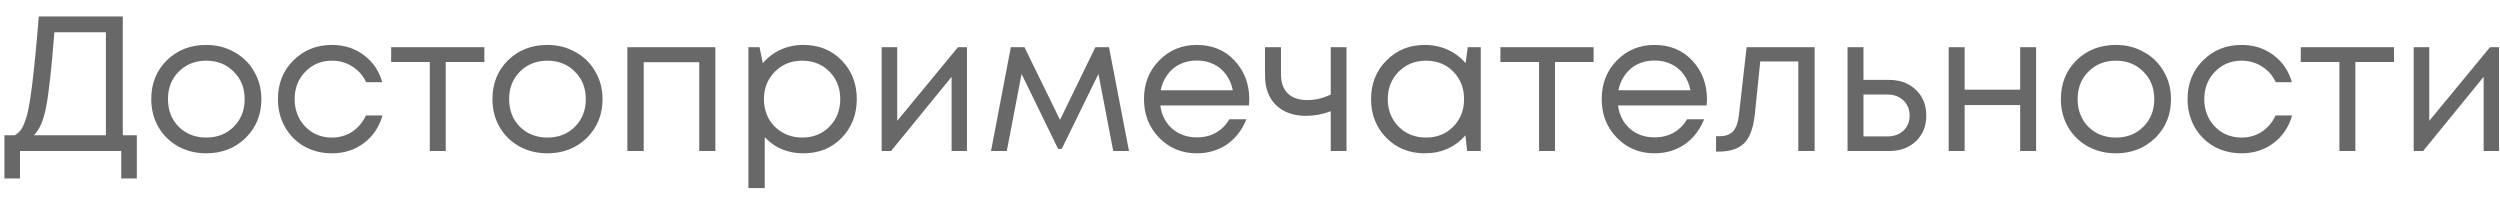 <?xml version="1.0" encoding="UTF-8"?> <svg xmlns="http://www.w3.org/2000/svg" width="149" height="12" viewBox="0 0 149 12" fill="none"><path d="M7.318 8.061H8.155V10.638H7.227V9H1.191V10.638H0.263V8.061H0.882C1.019 7.977 1.134 7.878 1.225 7.763C1.317 7.649 1.405 7.473 1.489 7.236C1.581 6.992 1.653 6.725 1.706 6.435C1.768 6.144 1.832 5.724 1.901 5.175C1.97 4.617 2.035 4.029 2.096 3.411C2.157 2.792 2.23 1.983 2.313 0.983H7.318V8.061ZM3.241 1.922C3.073 4.068 2.909 5.553 2.749 6.377C2.588 7.194 2.344 7.755 2.016 8.061H6.311V1.922H3.241ZM12.291 9.137C11.68 9.137 11.123 9 10.618 8.725C10.115 8.443 9.721 8.057 9.439 7.568C9.156 7.072 9.015 6.519 9.015 5.908C9.015 4.976 9.324 4.205 9.943 3.594C10.569 2.983 11.351 2.678 12.291 2.678C12.909 2.678 13.466 2.819 13.963 3.102C14.467 3.377 14.86 3.762 15.143 4.258C15.433 4.747 15.578 5.297 15.578 5.908C15.578 6.832 15.265 7.603 14.639 8.221C14.012 8.832 13.23 9.137 12.291 9.137ZM10.653 7.557C11.088 7.984 11.634 8.198 12.291 8.198C12.955 8.198 13.501 7.984 13.928 7.557C14.364 7.122 14.581 6.572 14.581 5.908C14.581 5.243 14.364 4.697 13.928 4.27C13.501 3.835 12.955 3.617 12.291 3.617C11.634 3.617 11.088 3.835 10.653 4.27C10.225 4.697 10.011 5.243 10.011 5.908C10.011 6.572 10.225 7.122 10.653 7.557ZM19.783 9.137C19.18 9.137 18.63 9 18.134 8.725C17.645 8.443 17.259 8.053 16.977 7.557C16.702 7.061 16.565 6.511 16.565 5.908C16.565 4.984 16.87 4.216 17.481 3.606C18.099 2.987 18.867 2.678 19.783 2.678C20.516 2.678 21.15 2.88 21.684 3.285C22.226 3.69 22.593 4.228 22.784 4.9H21.822C21.638 4.503 21.363 4.19 20.997 3.961C20.638 3.732 20.233 3.617 19.783 3.617C19.149 3.617 18.619 3.839 18.191 4.281C17.771 4.717 17.561 5.259 17.561 5.908C17.561 6.335 17.657 6.725 17.847 7.076C18.038 7.419 18.302 7.694 18.638 7.901C18.981 8.099 19.363 8.198 19.783 8.198C20.233 8.198 20.634 8.084 20.985 7.855C21.344 7.618 21.619 7.293 21.81 6.881H22.795C22.604 7.568 22.234 8.118 21.684 8.53C21.142 8.935 20.508 9.137 19.783 9.137ZM28.868 2.815V3.697H26.566V9H25.615V3.697H23.313V2.815H28.868ZM32.624 9.137C32.013 9.137 31.456 9 30.952 8.725C30.448 8.443 30.055 8.057 29.772 7.568C29.49 7.072 29.349 6.519 29.349 5.908C29.349 4.976 29.658 4.205 30.276 3.594C30.902 2.983 31.685 2.678 32.624 2.678C33.243 2.678 33.8 2.819 34.296 3.102C34.8 3.377 35.194 3.762 35.476 4.258C35.766 4.747 35.911 5.297 35.911 5.908C35.911 6.832 35.598 7.603 34.972 8.221C34.346 8.832 33.563 9.137 32.624 9.137ZM30.986 7.557C31.422 7.984 31.968 8.198 32.624 8.198C33.288 8.198 33.834 7.984 34.262 7.557C34.697 7.122 34.915 6.572 34.915 5.908C34.915 5.243 34.697 4.697 34.262 4.27C33.834 3.835 33.288 3.617 32.624 3.617C31.968 3.617 31.422 3.835 30.986 4.27C30.559 4.697 30.345 5.243 30.345 5.908C30.345 6.572 30.559 7.122 30.986 7.557ZM37.391 2.815H42.636V9H41.674V3.709H38.364V9H37.391V2.815ZM47.88 2.678C48.804 2.678 49.564 2.983 50.159 3.594C50.763 4.205 51.064 4.976 51.064 5.908C51.064 6.832 50.763 7.603 50.159 8.221C49.564 8.832 48.804 9.137 47.88 9.137C46.949 9.137 46.181 8.817 45.578 8.175V11.21H44.605V2.815H45.269L45.464 3.766C45.754 3.422 46.105 3.155 46.517 2.964C46.937 2.773 47.392 2.678 47.88 2.678ZM47.812 8.198C48.468 8.198 49.01 7.981 49.438 7.545C49.865 7.11 50.079 6.564 50.079 5.908C50.079 5.251 49.865 4.705 49.438 4.27C49.01 3.835 48.468 3.617 47.812 3.617C47.155 3.617 46.609 3.839 46.174 4.281C45.746 4.717 45.532 5.259 45.532 5.908C45.532 6.335 45.628 6.725 45.819 7.076C46.017 7.427 46.292 7.702 46.643 7.901C46.995 8.099 47.384 8.198 47.812 8.198ZM57.093 2.815H57.631V9H56.715V4.579L53.107 9H52.546V2.815H53.474V7.202L57.093 2.815ZM67.288 9H66.349L65.467 4.407L63.28 8.874H63.062L60.886 4.407L60.004 9H59.065L60.245 2.815H61.058L63.177 7.145L65.284 2.815H66.097L67.288 9ZM74.458 5.931C74.458 6.015 74.45 6.133 74.435 6.286H69.155C69.231 6.858 69.468 7.32 69.865 7.671C70.262 8.015 70.751 8.187 71.331 8.187C71.759 8.187 72.136 8.095 72.465 7.912C72.801 7.721 73.068 7.454 73.266 7.11H74.286C74.026 7.752 73.637 8.252 73.118 8.611C72.599 8.962 72.003 9.137 71.331 9.137C70.438 9.137 69.689 8.828 69.086 8.21C68.483 7.591 68.181 6.824 68.181 5.908C68.181 4.984 68.483 4.216 69.086 3.606C69.689 2.987 70.438 2.678 71.331 2.678C72.255 2.678 73.007 2.991 73.587 3.617C74.168 4.243 74.458 5.014 74.458 5.931ZM71.331 3.606C70.965 3.606 70.629 3.678 70.323 3.823C70.025 3.968 69.777 4.178 69.579 4.453C69.38 4.72 69.246 5.03 69.178 5.381H73.473C73.404 5.022 73.27 4.709 73.072 4.442C72.873 4.167 72.625 3.961 72.327 3.823C72.03 3.678 71.698 3.606 71.331 3.606ZM79.312 2.815H80.251V9H79.312V6.629C78.838 6.812 78.346 6.904 77.834 6.904C77.101 6.904 76.51 6.694 76.059 6.274C75.616 5.847 75.395 5.251 75.395 4.488V2.815H76.346V4.419C76.346 4.915 76.479 5.297 76.746 5.564C77.021 5.831 77.411 5.965 77.915 5.965C78.396 5.965 78.861 5.854 79.312 5.633V2.815ZM87.476 2.815H88.254V9H87.441L87.338 8.061C87.048 8.404 86.693 8.672 86.273 8.863C85.861 9.046 85.406 9.137 84.91 9.137C84.001 9.137 83.242 8.832 82.631 8.221C82.02 7.603 81.715 6.832 81.715 5.908C81.715 4.984 82.02 4.216 82.631 3.606C83.242 2.987 84.001 2.678 84.91 2.678C85.414 2.678 85.872 2.773 86.284 2.964C86.704 3.155 87.059 3.422 87.35 3.766L87.476 2.815ZM83.353 7.545C83.788 7.981 84.334 8.198 84.99 8.198C85.647 8.198 86.189 7.981 86.617 7.545C87.044 7.11 87.258 6.564 87.258 5.908C87.258 5.251 87.044 4.705 86.617 4.27C86.189 3.835 85.647 3.617 84.99 3.617C84.334 3.617 83.788 3.839 83.353 4.281C82.925 4.717 82.711 5.259 82.711 5.908C82.711 6.557 82.925 7.103 83.353 7.545ZM94.98 2.815V3.697H92.678V9H91.727V3.697H89.425V2.815H94.98ZM101.737 5.931C101.737 6.015 101.729 6.133 101.714 6.286H96.434C96.51 6.858 96.747 7.32 97.144 7.671C97.541 8.015 98.03 8.187 98.61 8.187C99.038 8.187 99.416 8.095 99.744 7.912C100.08 7.721 100.347 7.454 100.546 7.11H101.565C101.305 7.752 100.916 8.252 100.397 8.611C99.878 8.962 99.282 9.137 98.61 9.137C97.717 9.137 96.969 8.828 96.365 8.21C95.762 7.591 95.461 6.824 95.461 5.908C95.461 4.984 95.762 4.216 96.365 3.606C96.969 2.987 97.717 2.678 98.61 2.678C99.534 2.678 100.286 2.991 100.866 3.617C101.447 4.243 101.737 5.014 101.737 5.931ZM98.61 3.606C98.244 3.606 97.908 3.678 97.602 3.823C97.305 3.968 97.056 4.178 96.858 4.453C96.659 4.72 96.526 5.03 96.457 5.381H100.752C100.683 5.022 100.55 4.709 100.351 4.442C100.152 4.167 99.904 3.961 99.606 3.823C99.309 3.678 98.977 3.606 98.61 3.606ZM104.098 2.815H108.152V9H107.179V3.663H104.911L104.59 6.79C104.506 7.607 104.296 8.187 103.96 8.53C103.624 8.866 103.12 9.034 102.448 9.034H102.277V8.118H102.494C102.846 8.118 103.113 8.019 103.296 7.82C103.479 7.614 103.594 7.29 103.64 6.847L104.098 2.815ZM112.598 4.762C113.247 4.762 113.778 4.961 114.19 5.358C114.602 5.747 114.808 6.259 114.808 6.893C114.808 7.511 114.602 8.019 114.19 8.416C113.778 8.805 113.247 9 112.598 9H110.113V2.815H111.063V4.762H112.598ZM112.472 8.13C112.877 8.13 113.201 8.015 113.445 7.786C113.69 7.557 113.812 7.259 113.812 6.893C113.812 6.519 113.69 6.217 113.445 5.988C113.201 5.751 112.877 5.633 112.472 5.633H111.063V8.13H112.472ZM120.402 2.815H121.352V9H120.402V6.263H117.092V9H116.141V2.815H117.092V5.346H120.402V2.815ZM126.105 9.137C125.494 9.137 124.937 9 124.433 8.725C123.929 8.443 123.535 8.057 123.253 7.568C122.97 7.072 122.829 6.519 122.829 5.908C122.829 4.976 123.138 4.205 123.757 3.594C124.383 2.983 125.166 2.678 126.105 2.678C126.723 2.678 127.281 2.819 127.777 3.102C128.281 3.377 128.674 3.762 128.957 4.258C129.247 4.747 129.392 5.297 129.392 5.908C129.392 6.832 129.079 7.603 128.453 8.221C127.826 8.832 127.044 9.137 126.105 9.137ZM124.467 7.557C124.902 7.984 125.448 8.198 126.105 8.198C126.769 8.198 127.315 7.984 127.742 7.557C128.178 7.122 128.395 6.572 128.395 5.908C128.395 5.243 128.178 4.697 127.742 4.27C127.315 3.835 126.769 3.617 126.105 3.617C125.448 3.617 124.902 3.835 124.467 4.27C124.039 4.697 123.826 5.243 123.826 5.908C123.826 6.572 124.039 7.122 124.467 7.557ZM133.597 9.137C132.994 9.137 132.444 9 131.948 8.725C131.459 8.443 131.074 8.053 130.791 7.557C130.516 7.061 130.379 6.511 130.379 5.908C130.379 4.984 130.684 4.216 131.295 3.606C131.913 2.987 132.681 2.678 133.597 2.678C134.33 2.678 134.964 2.88 135.498 3.285C136.04 3.69 136.407 4.228 136.598 4.9H135.636C135.452 4.503 135.178 4.19 134.811 3.961C134.452 3.732 134.048 3.617 133.597 3.617C132.963 3.617 132.433 3.839 132.005 4.281C131.585 4.717 131.375 5.259 131.375 5.908C131.375 6.335 131.471 6.725 131.661 7.076C131.852 7.419 132.116 7.694 132.452 7.901C132.795 8.099 133.177 8.198 133.597 8.198C134.048 8.198 134.448 8.084 134.8 7.855C135.158 7.618 135.433 7.293 135.624 6.881H136.609C136.418 7.568 136.048 8.118 135.498 8.53C134.956 8.935 134.322 9.137 133.597 9.137ZM142.682 2.815V3.697H140.38V9H139.429V3.697H137.127V2.815H142.682ZM148.403 2.815H148.942V9H148.025V4.579L144.418 9H143.856V2.815H144.784V7.202L148.403 2.815Z" fill="#686868"></path></svg> 